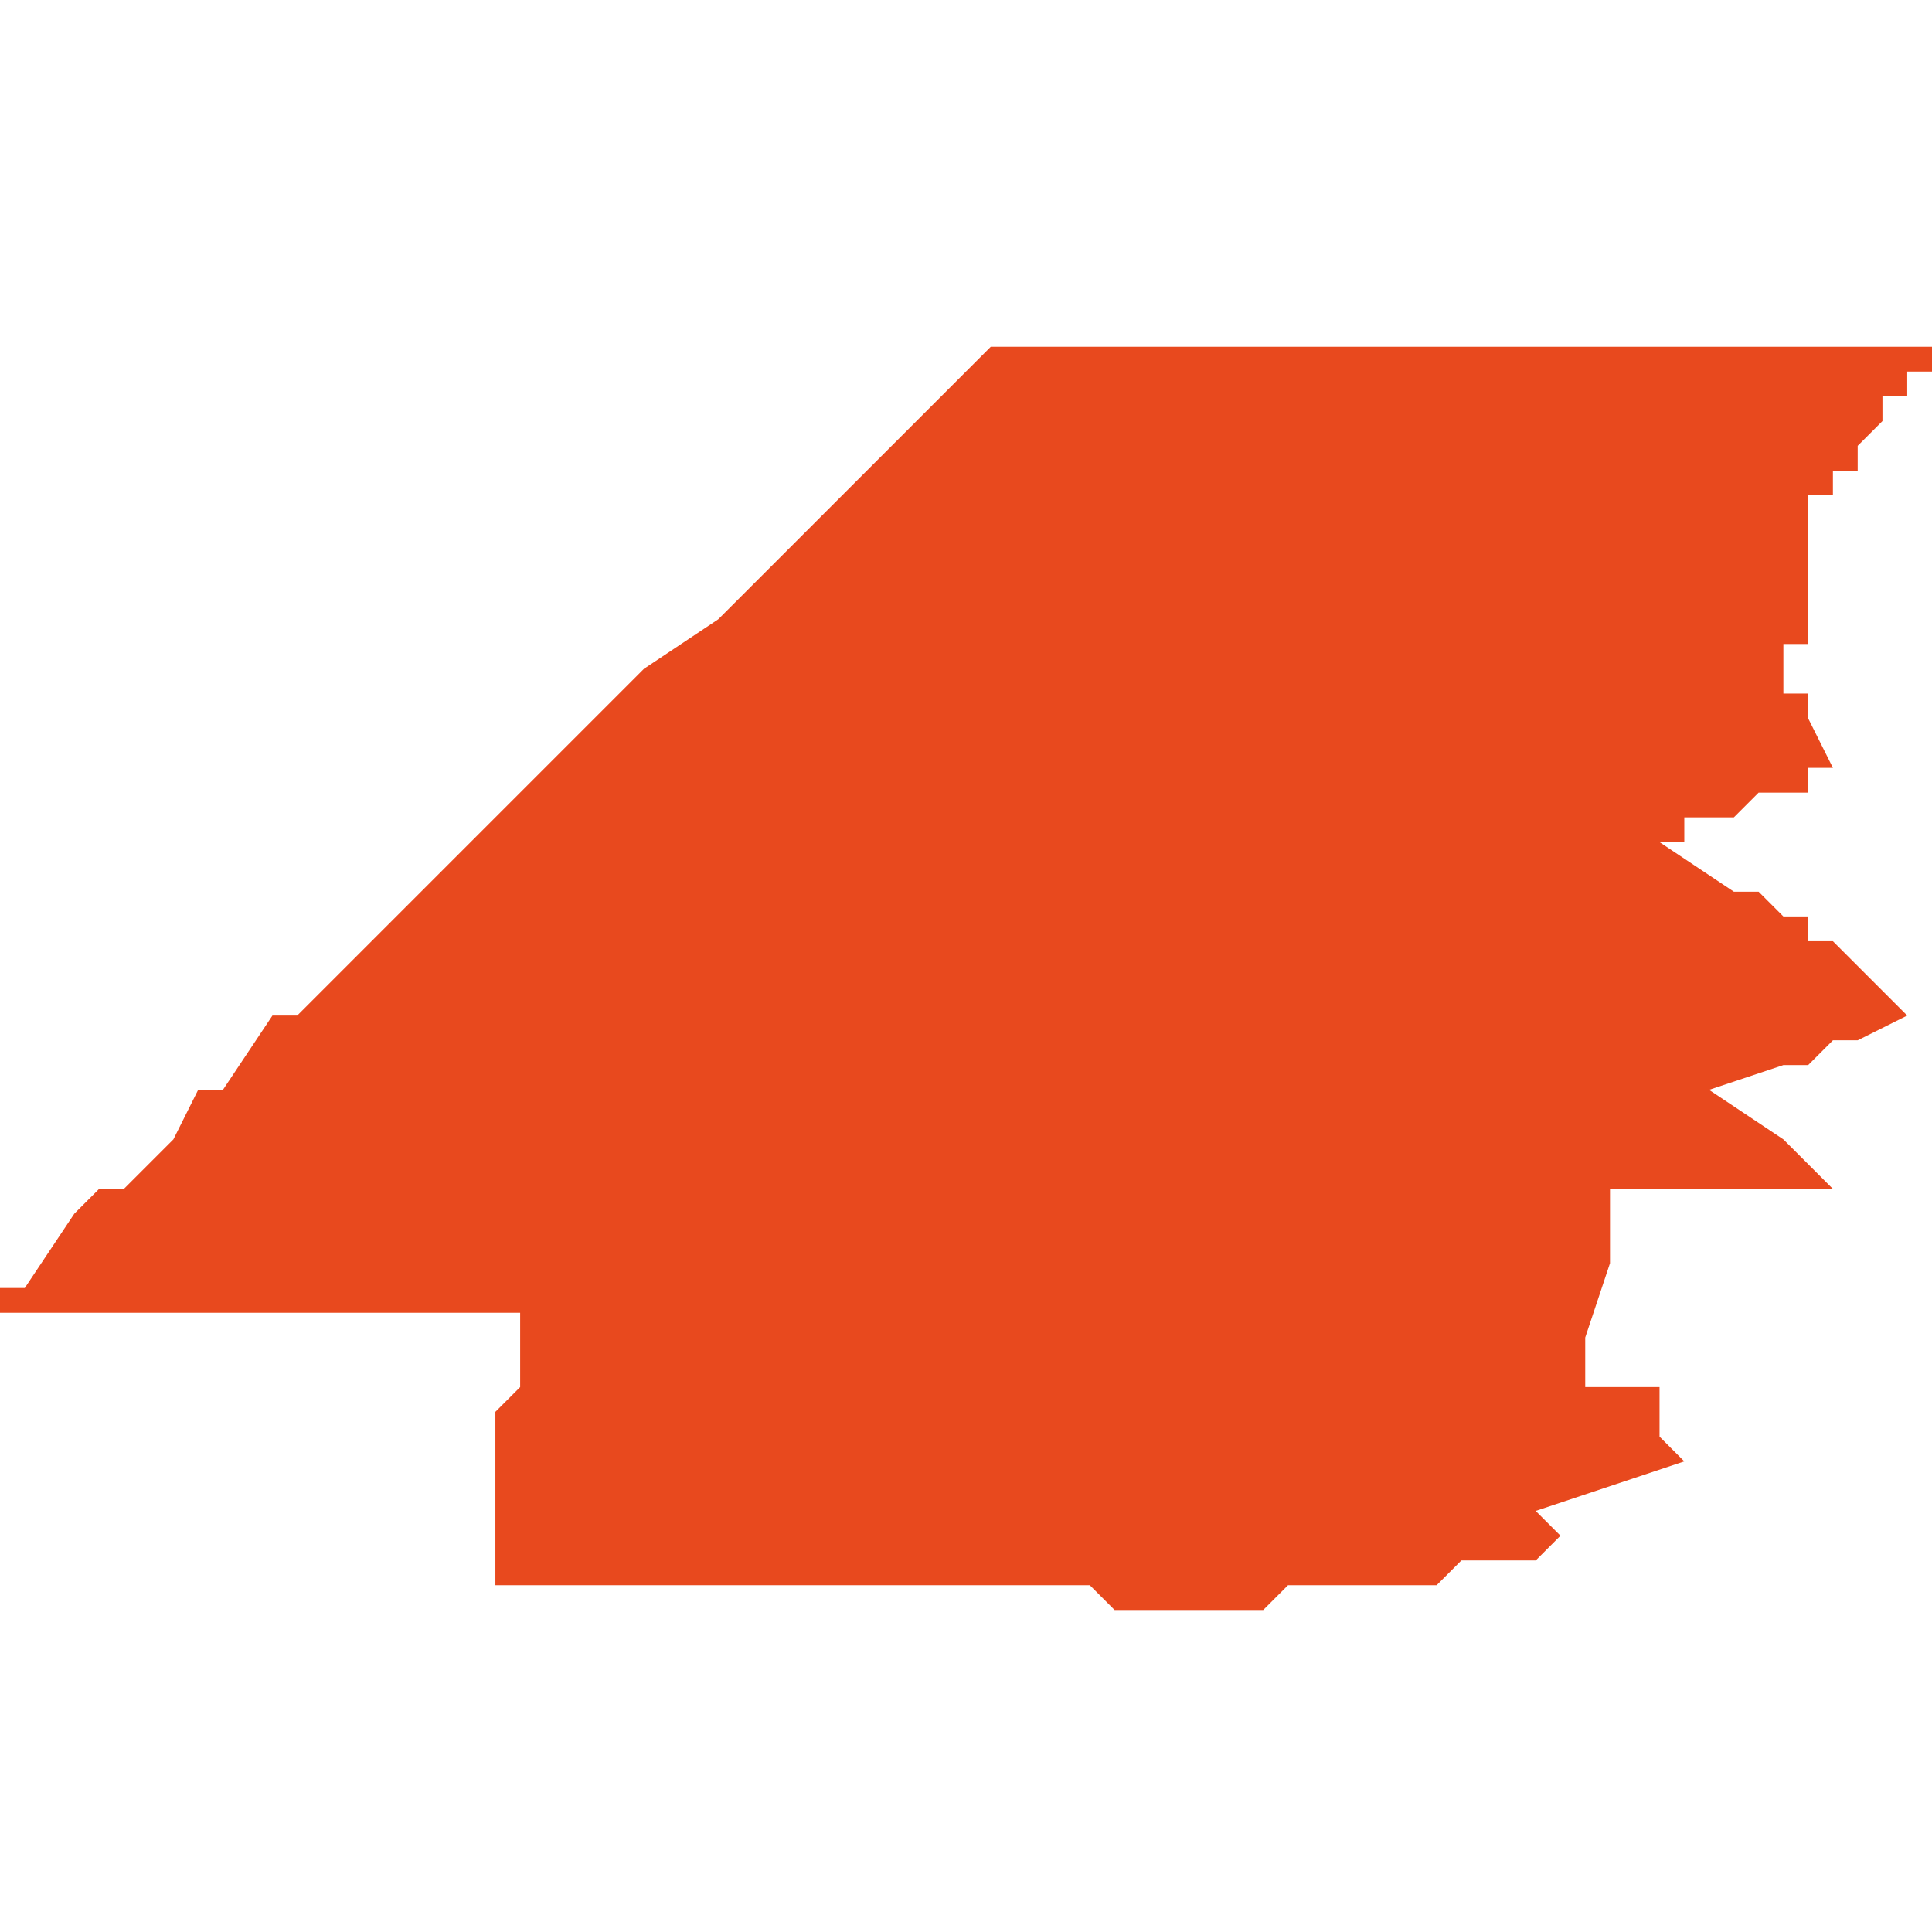 <svg xmlns="http://www.w3.org/2000/svg" xmlns:xlink="http://www.w3.org/1999/xlink" height="300" width="300" viewBox="6.576 -52.763 0.078 0.05"><path d="M 6.63 -52.713 L 6.63 -52.713 6.63 -52.713 6.63 -52.713 6.63 -52.713 6.63 -52.713 6.631 -52.713 6.631 -52.713 6.632 -52.713 6.633 -52.713 6.633 -52.713 6.633 -52.713 6.634 -52.713 6.634 -52.713 6.635 -52.714 6.636 -52.714 6.636 -52.714 6.636 -52.714 6.637 -52.714 6.637 -52.714 6.638 -52.714 6.639 -52.715 6.638 -52.716 6.644 -52.718 6.644 -52.718 6.643 -52.719 6.643 -52.719 6.643 -52.721 6.64 -52.721 6.64 -52.723 6.641 -52.726 6.641 -52.727 6.641 -52.728 6.641 -52.728 6.641 -52.729 6.645 -52.729 6.646 -52.729 6.646 -52.729 6.647 -52.729 6.647 -52.729 6.648 -52.729 6.65 -52.729 6.648 -52.731 6.645 -52.733 6.645 -52.733 6.648 -52.734 6.649 -52.734 6.649 -52.734 6.649 -52.734 6.649 -52.734 6.65 -52.735 6.65 -52.735 6.65 -52.735 6.651 -52.735 6.651 -52.735 6.653 -52.736 6.653 -52.736 6.653 -52.736 6.653 -52.736 6.653 -52.736 6.653 -52.736 6.653 -52.736 6.653 -52.736 6.653 -52.736 6.653 -52.736 6.653 -52.736 6.653 -52.736 6.652 -52.737 6.652 -52.737 6.651 -52.738 6.65 -52.739 6.649 -52.739 6.649 -52.739 6.649 -52.739 6.649 -52.739 6.649 -52.74 6.648 -52.74 6.648 -52.74 6.648 -52.74 6.648 -52.74 6.648 -52.74 6.647 -52.741 6.647 -52.741 6.647 -52.741 6.647 -52.741 6.647 -52.741 6.647 -52.741 6.647 -52.741 6.647 -52.741 6.647 -52.741 6.647 -52.741 6.646 -52.741 6.643 -52.743 6.643 -52.743 6.644 -52.743 6.644 -52.743 6.644 -52.744 6.645 -52.744 6.645 -52.744 6.646 -52.744 6.647 -52.745 6.647 -52.745 6.647 -52.745 6.647 -52.745 6.648 -52.745 6.648 -52.745 6.648 -52.745 6.649 -52.745 6.649 -52.745 6.649 -52.746 6.649 -52.746 6.65 -52.746 6.65 -52.746 6.65 -52.746 6.65 -52.746 6.65 -52.746 6.65 -52.746 6.65 -52.746 6.65 -52.746 6.65 -52.746 6.65 -52.746 6.65 -52.746 6.65 -52.746 6.65 -52.746 6.65 -52.746 6.65 -52.746 6.649 -52.748 6.649 -52.748 6.649 -52.748 6.649 -52.749 6.648 -52.749 6.648 -52.749 6.648 -52.75 6.648 -52.75 6.648 -52.75 6.648 -52.751 6.648 -52.751 6.649 -52.751 6.649 -52.751 6.649 -52.751 6.649 -52.752 6.649 -52.752 6.649 -52.752 6.649 -52.753 6.649 -52.753 6.649 -52.753 6.649 -52.753 6.649 -52.754 6.649 -52.754 6.649 -52.754 6.649 -52.755 6.649 -52.755 6.649 -52.755 6.649 -52.755 6.649 -52.755 6.649 -52.755 6.649 -52.755 6.649 -52.755 6.649 -52.755 6.649 -52.756 6.649 -52.756 6.649 -52.756 6.649 -52.757 6.65 -52.757 6.65 -52.757 6.65 -52.757 6.65 -52.757 6.65 -52.758 6.65 -52.758 6.65 -52.758 6.65 -52.758 6.651 -52.758 6.651 -52.759 6.651 -52.759 6.651 -52.759 6.651 -52.759 6.651 -52.759 6.652 -52.76 6.652 -52.76 6.652 -52.76 6.652 -52.76 6.652 -52.761 6.652 -52.761 6.653 -52.761 6.653 -52.761 6.653 -52.761 6.653 -52.761 6.653 -52.761 6.653 -52.762 6.654 -52.762 6.654 -52.762 6.654 -52.762 6.654 -52.763 6.652 -52.763 6.649 -52.763 6.648 -52.763 6.647 -52.763 6.647 -52.763 6.646 -52.763 6.646 -52.763 6.646 -52.763 6.646 -52.763 6.645 -52.763 6.645 -52.763 6.645 -52.763 6.644 -52.763 6.644 -52.763 6.643 -52.763 6.643 -52.763 6.643 -52.763 6.643 -52.763 6.642 -52.763 6.642 -52.763 6.641 -52.763 6.641 -52.763 6.641 -52.763 6.641 -52.763 6.64 -52.763 6.64 -52.763 6.64 -52.763 6.64 -52.763 6.639 -52.763 6.639 -52.763 6.639 -52.763 6.639 -52.763 6.639 -52.763 6.639 -52.763 6.639 -52.763 6.638 -52.763 6.638 -52.763 6.638 -52.763 6.638 -52.763 6.638 -52.763 6.638 -52.763 6.638 -52.763 6.637 -52.763 6.637 -52.763 6.636 -52.763 6.636 -52.763 6.635 -52.763 6.635 -52.763 6.634 -52.763 6.634 -52.763 6.634 -52.763 6.634 -52.763 6.633 -52.763 6.632 -52.763 6.632 -52.763 6.632 -52.763 6.631 -52.763 6.631 -52.763 6.63 -52.763 6.63 -52.763 6.63 -52.763 6.627 -52.763 6.626 -52.763 6.626 -52.763 6.617 -52.763 6.616 -52.763 6.616 -52.763 6.616 -52.763 6.616 -52.763 6.615 -52.762 6.614 -52.761 6.614 -52.761 6.613 -52.76 6.613 -52.76 6.613 -52.76 6.611 -52.758 6.607 -52.754 6.605 -52.752 6.602 -52.75 6.595 -52.743 6.593 -52.741 6.593 -52.741 6.592 -52.74 6.591 -52.739 6.59 -52.738 6.588 -52.736 6.587 -52.736 6.585 -52.733 6.584 -52.733 6.583 -52.731 6.582 -52.73 6.581 -52.729 6.58 -52.729 6.579 -52.728 6.577 -52.725 6.577 -52.725 6.577 -52.725 6.576 -52.725 6.576 -52.725 6.576 -52.724 6.576 -52.724 6.579 -52.724 6.583 -52.724 6.586 -52.724 6.586 -52.724 6.59 -52.724 6.593 -52.724 6.596 -52.724 6.596 -52.724 6.597 -52.724 6.597 -52.724 6.597 -52.723 6.597 -52.723 6.597 -52.723 6.597 -52.723 6.597 -52.723 6.597 -52.722 6.597 -52.721 6.597 -52.721 6.596 -52.72 6.596 -52.719 6.596 -52.719 6.596 -52.718 6.596 -52.718 6.596 -52.717 6.596 -52.717 6.596 -52.717 6.596 -52.715 6.596 -52.714 6.596 -52.713 6.599 -52.713 6.602 -52.713 6.607 -52.713 6.607 -52.713 6.607 -52.713 6.607 -52.713 6.608 -52.713 6.609 -52.713 6.61 -52.713 6.61 -52.713 6.61 -52.713 6.61 -52.713 6.611 -52.713 6.611 -52.713 6.611 -52.713 6.611 -52.713 6.611 -52.713 6.612 -52.713 6.612 -52.713 6.612 -52.713 6.612 -52.713 6.612 -52.713 6.613 -52.713 6.613 -52.713 6.614 -52.713 6.615 -52.713 6.617 -52.713 6.618 -52.713 6.62 -52.713 6.621 -52.712 6.623 -52.712 6.624 -52.712 6.625 -52.712 6.626 -52.712 6.626 -52.712 6.627 -52.712 6.628 -52.713 6.629 -52.713 6.629 -52.713 Z" fill="#e8491e" /></svg>